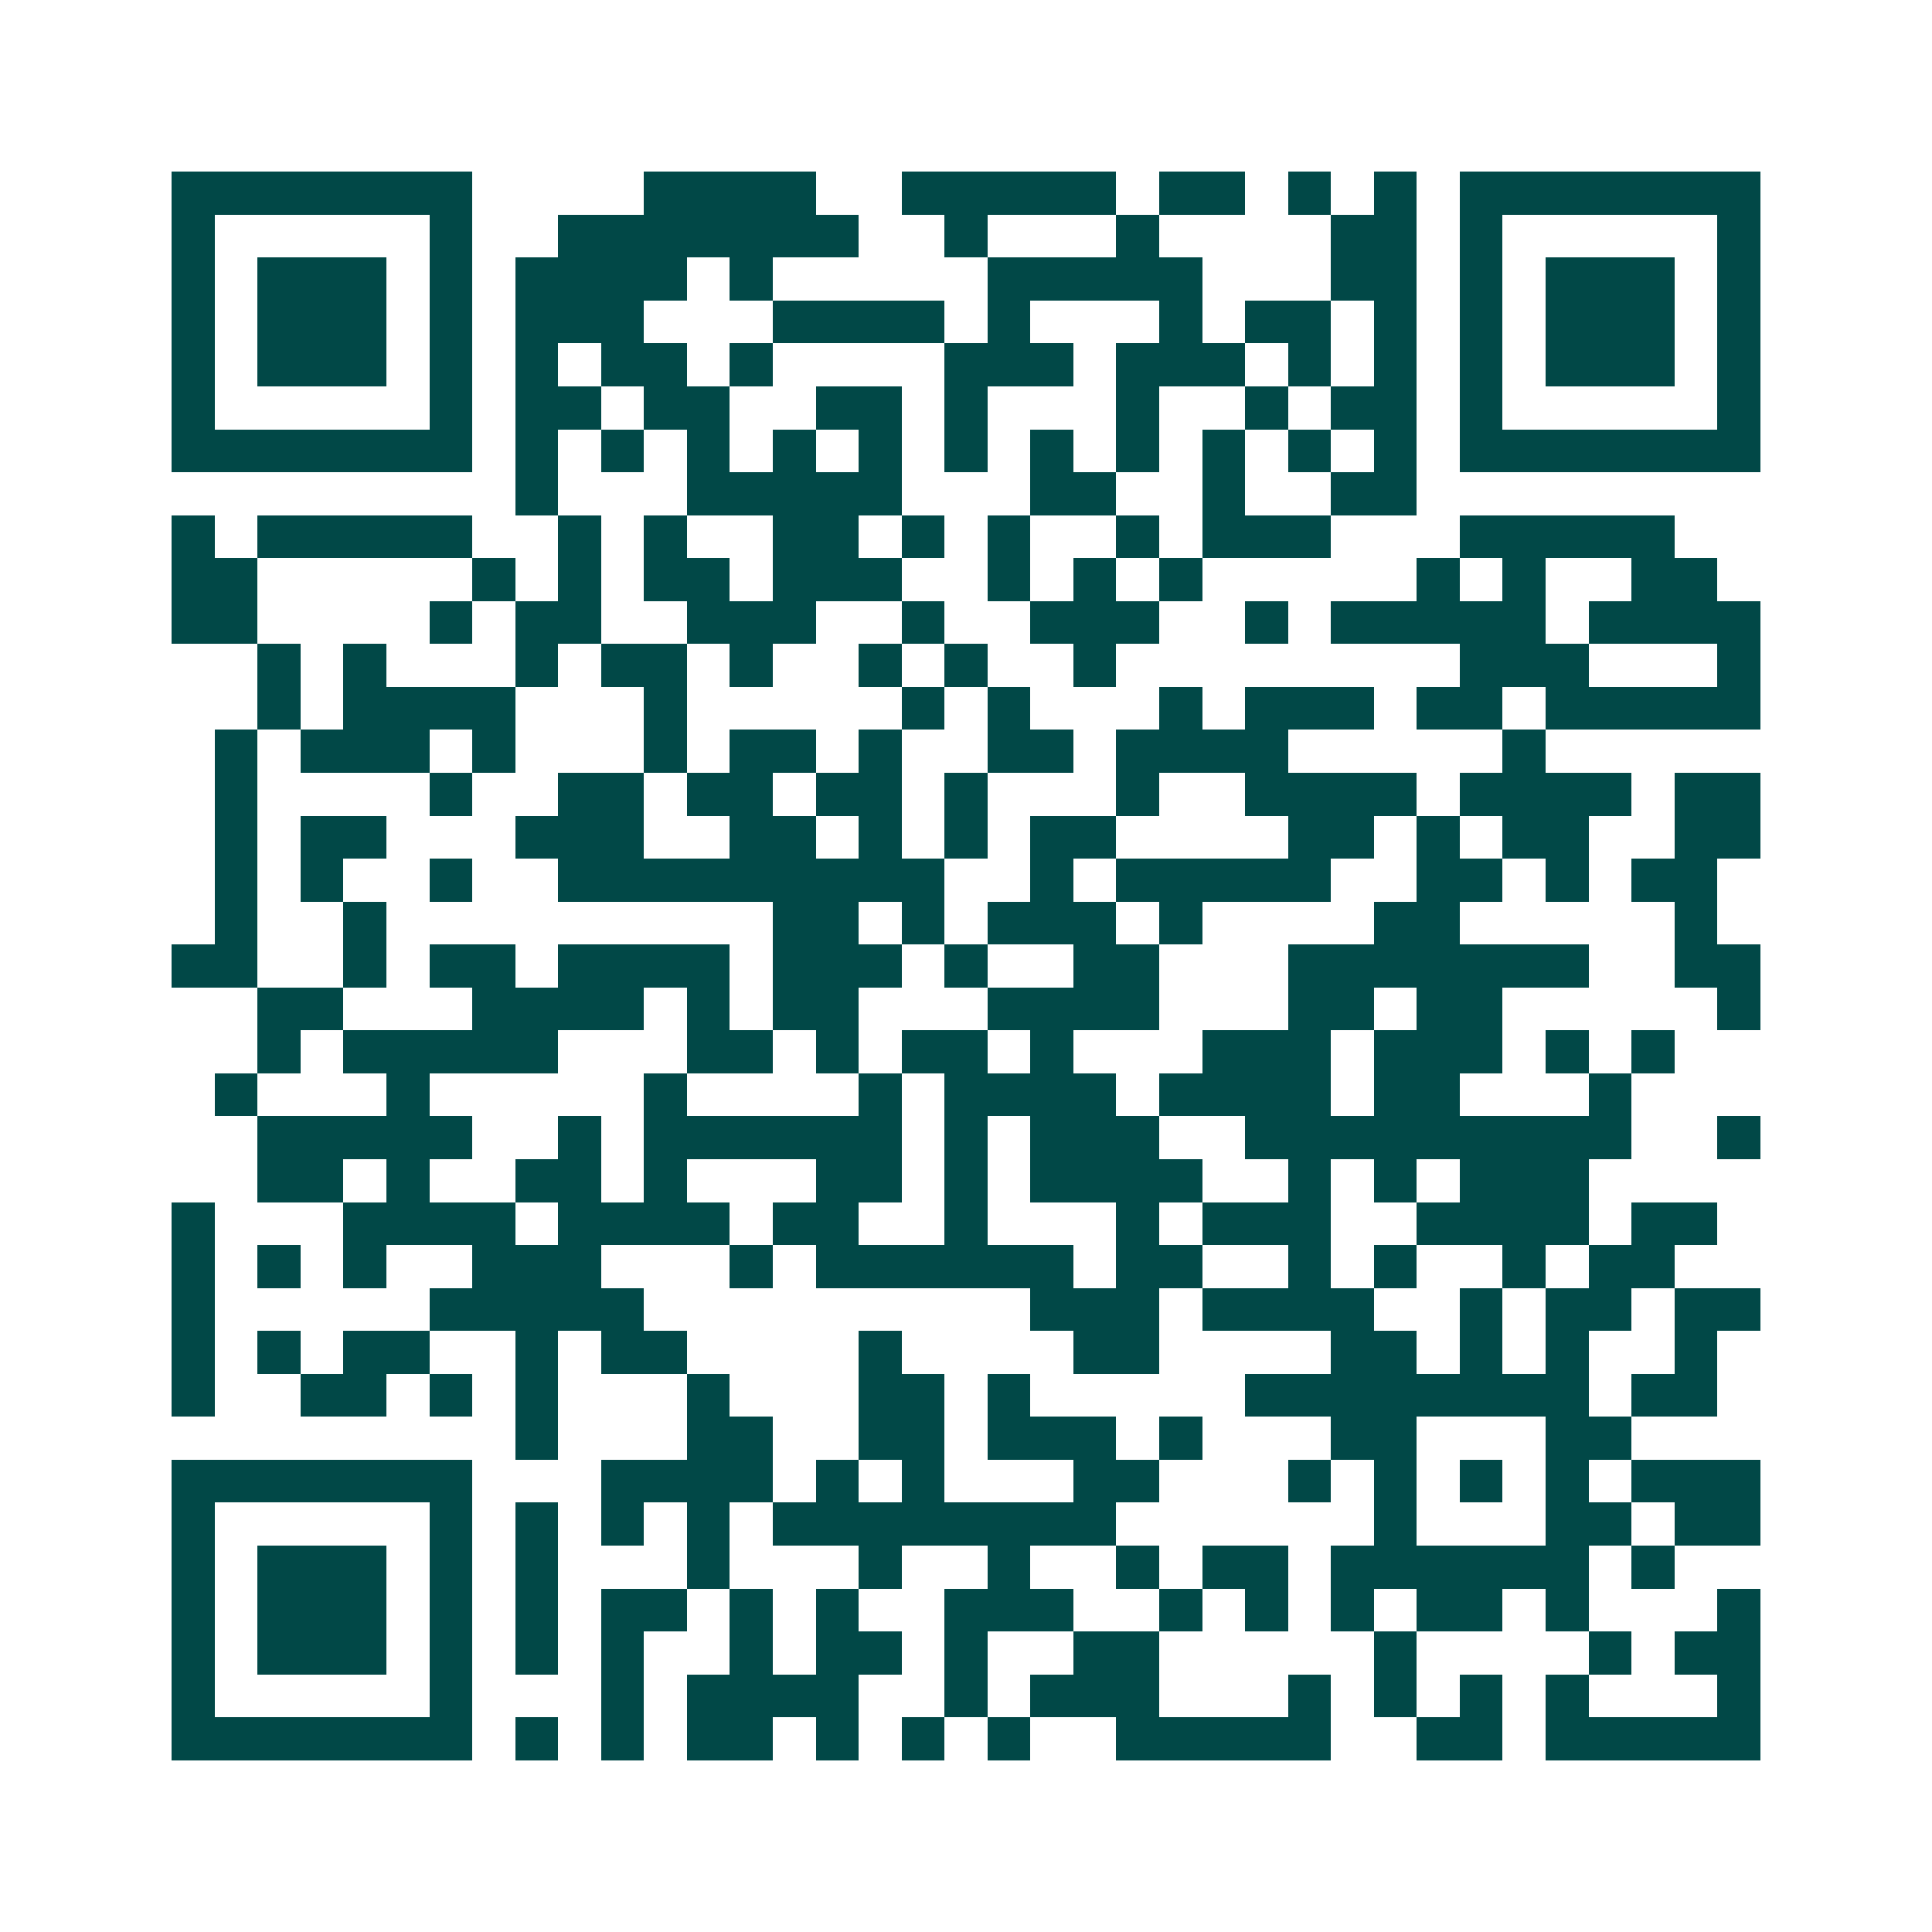 <svg xmlns="http://www.w3.org/2000/svg" width="200" height="200" viewBox="0 0 45 45" shape-rendering="crispEdges"><path fill="#ffffff" d="M0 0h45v45H0z"/><path stroke="#014847" d="M4 4.5h7m4 0h4m2 0h5m1 0h2m1 0h1m1 0h1m1 0h7M4 5.5h1m5 0h1m2 0h7m2 0h1m3 0h1m4 0h2m1 0h1m5 0h1M4 6.5h1m1 0h3m1 0h1m1 0h4m1 0h1m5 0h5m3 0h2m1 0h1m1 0h3m1 0h1M4 7.5h1m1 0h3m1 0h1m1 0h3m3 0h4m1 0h1m3 0h1m1 0h2m1 0h1m1 0h1m1 0h3m1 0h1M4 8.5h1m1 0h3m1 0h1m1 0h1m1 0h2m1 0h1m4 0h3m1 0h3m1 0h1m1 0h1m1 0h1m1 0h3m1 0h1M4 9.5h1m5 0h1m1 0h2m1 0h2m2 0h2m1 0h1m3 0h1m2 0h1m1 0h2m1 0h1m5 0h1M4 10.5h7m1 0h1m1 0h1m1 0h1m1 0h1m1 0h1m1 0h1m1 0h1m1 0h1m1 0h1m1 0h1m1 0h1m1 0h7M12 11.5h1m3 0h5m3 0h2m2 0h1m2 0h2M4 12.5h1m1 0h5m2 0h1m1 0h1m2 0h2m1 0h1m1 0h1m2 0h1m1 0h3m3 0h5M4 13.5h2m5 0h1m1 0h1m1 0h2m1 0h3m2 0h1m1 0h1m1 0h1m5 0h1m1 0h1m2 0h2M4 14.5h2m4 0h1m1 0h2m2 0h3m2 0h1m2 0h3m2 0h1m1 0h5m1 0h4M6 15.5h1m1 0h1m3 0h1m1 0h2m1 0h1m2 0h1m1 0h1m2 0h1m8 0h3m3 0h1M6 16.5h1m1 0h4m3 0h1m5 0h1m1 0h1m3 0h1m1 0h3m1 0h2m1 0h5M5 17.5h1m1 0h3m1 0h1m3 0h1m1 0h2m1 0h1m2 0h2m1 0h4m5 0h1M5 18.5h1m4 0h1m2 0h2m1 0h2m1 0h2m1 0h1m3 0h1m2 0h4m1 0h4m1 0h2M5 19.5h1m1 0h2m3 0h3m2 0h2m1 0h1m1 0h1m1 0h2m4 0h2m1 0h1m1 0h2m2 0h2M5 20.5h1m1 0h1m2 0h1m2 0h9m2 0h1m1 0h5m2 0h2m1 0h1m1 0h2M5 21.5h1m2 0h1m9 0h2m1 0h1m1 0h3m1 0h1m4 0h2m5 0h1M4 22.5h2m2 0h1m1 0h2m1 0h4m1 0h3m1 0h1m2 0h2m3 0h7m2 0h2M6 23.5h2m3 0h4m1 0h1m1 0h2m3 0h4m3 0h2m1 0h2m5 0h1M6 24.5h1m1 0h5m3 0h2m1 0h1m1 0h2m1 0h1m3 0h3m1 0h3m1 0h1m1 0h1M5 25.5h1m3 0h1m5 0h1m4 0h1m1 0h4m1 0h4m1 0h2m3 0h1M6 26.5h5m2 0h1m1 0h6m1 0h1m1 0h3m2 0h9m2 0h1M6 27.5h2m1 0h1m2 0h2m1 0h1m3 0h2m1 0h1m1 0h4m2 0h1m1 0h1m1 0h3M4 28.5h1m3 0h4m1 0h4m1 0h2m2 0h1m3 0h1m1 0h3m2 0h4m1 0h2M4 29.5h1m1 0h1m1 0h1m2 0h3m3 0h1m1 0h6m1 0h2m2 0h1m1 0h1m2 0h1m1 0h2M4 30.5h1m5 0h5m9 0h3m1 0h4m2 0h1m1 0h2m1 0h2M4 31.5h1m1 0h1m1 0h2m2 0h1m1 0h2m4 0h1m4 0h2m4 0h2m1 0h1m1 0h1m2 0h1M4 32.5h1m2 0h2m1 0h1m1 0h1m3 0h1m3 0h2m1 0h1m5 0h8m1 0h2M12 33.5h1m3 0h2m2 0h2m1 0h3m1 0h1m3 0h2m3 0h2M4 34.5h7m3 0h4m1 0h1m1 0h1m3 0h2m3 0h1m1 0h1m1 0h1m1 0h1m1 0h3M4 35.5h1m5 0h1m1 0h1m1 0h1m1 0h1m1 0h8m6 0h1m3 0h2m1 0h2M4 36.5h1m1 0h3m1 0h1m1 0h1m3 0h1m3 0h1m2 0h1m2 0h1m1 0h2m1 0h6m1 0h1M4 37.5h1m1 0h3m1 0h1m1 0h1m1 0h2m1 0h1m1 0h1m2 0h3m2 0h1m1 0h1m1 0h1m1 0h2m1 0h1m3 0h1M4 38.5h1m1 0h3m1 0h1m1 0h1m1 0h1m2 0h1m1 0h2m1 0h1m2 0h2m5 0h1m4 0h1m1 0h2M4 39.5h1m5 0h1m3 0h1m1 0h4m2 0h1m1 0h3m3 0h1m1 0h1m1 0h1m1 0h1m3 0h1M4 40.5h7m1 0h1m1 0h1m1 0h2m1 0h1m1 0h1m1 0h1m2 0h5m2 0h2m1 0h5"/></svg>
